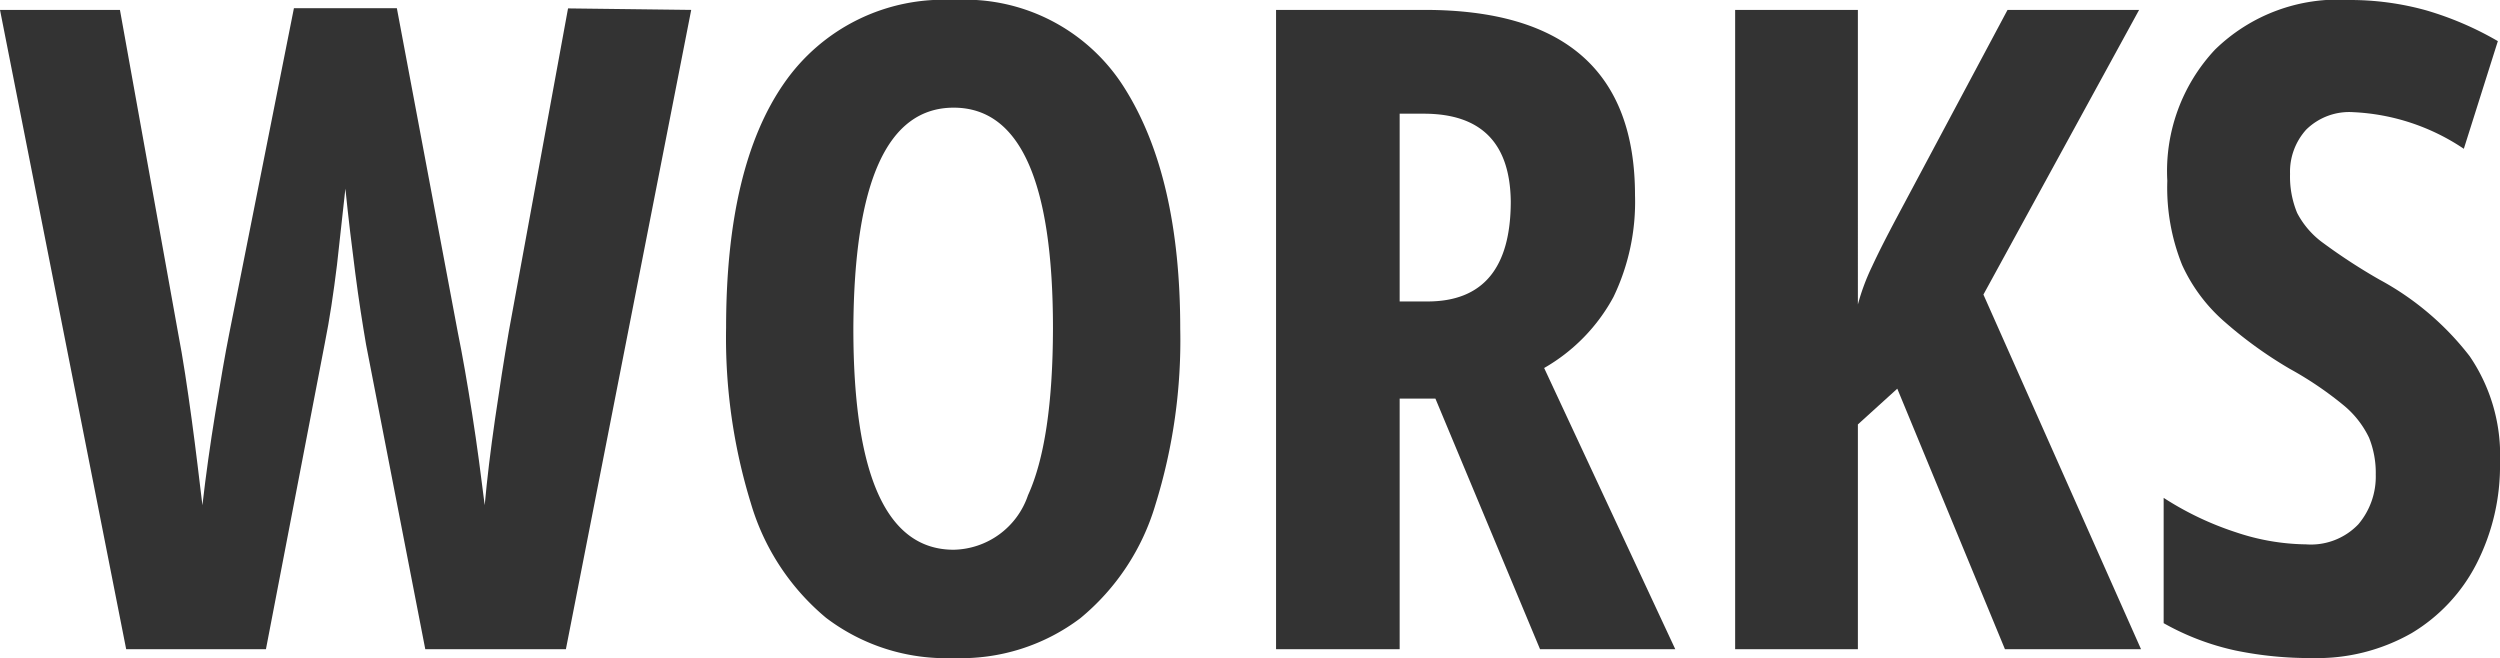 <svg xmlns="http://www.w3.org/2000/svg" viewBox="0 0 116.1 30.56"><defs><style>.cls-1{fill:#333;}</style></defs><g id="Layer_2" data-name="Layer 2"><g id="LP"><path class="cls-1" d="M32.1.46,26.28,30.15H19.75L17,16c-.17-1-.34-2.07-.5-3.31s-.32-2.54-.46-3.93q-.17,1.59-.39,3.54c-.16,1.3-.34,2.52-.57,3.66L12.35,30.15H5.86L0,.46H5.57l2.7,15c.23,1.19.43,2.54.63,4s.36,2.85.5,4q.24-2.09.6-4.29c.24-1.47.45-2.7.65-3.7l3-15.09h4.78l2.83,15.05c.22,1.08.44,2.35.67,3.81s.41,2.86.58,4.22c.11-1.22.27-2.55.48-4s.42-2.79.64-4.07l2.75-15Z"/><path class="cls-1" d="M54.81,15.26a25.68,25.68,0,0,1-1.15,8.17,10.8,10.8,0,0,1-3.49,5.28,9.19,9.19,0,0,1-5.88,1.85,9.21,9.21,0,0,1-5.93-1.87,10.93,10.93,0,0,1-3.49-5.32,26.05,26.05,0,0,1-1.15-8.15q0-7.48,2.69-11.35A9,9,0,0,1,44.29,0a8.74,8.74,0,0,1,7.94,4.1Q54.81,8.2,54.81,15.26Zm-15.18,0q0,10.27,4.66,10.27A3.72,3.72,0,0,0,47.74,23q1.15-2.52,1.16-7.76Q48.9,5,44.29,5T39.63,15.26Z"/><path class="cls-1" d="M66.16.46q9.77,0,9.77,8.61a10.18,10.18,0,0,1-1,4.72,8.4,8.4,0,0,1-3.22,3.3L77.8,30.15H71.52L66.66,18.51H65V30.15H59.26V.46Zm0,4.82H65V14h1.29q3.87,0,3.87-4.65Q70.11,5.28,66.12,5.28Z"/><path class="cls-1" d="M99.43,30.15H93.11l-5-12.1-1.83,1.66V30.15h-5.7V.46h5.7V14.14a10.11,10.11,0,0,1,.66-1.77c.3-.65.68-1.39,1.12-2.22L93.23.46h6.11L92.11,13.68Z"/><path class="cls-1" d="M116.1,21.46A10,10,0,0,1,115,26.2a8,8,0,0,1-3,3.2,8.86,8.86,0,0,1-4.62,1.16,17.06,17.06,0,0,1-3.56-.35,11.92,11.92,0,0,1-3.34-1.27V23.12a14.34,14.34,0,0,0,3.36,1.6,10.53,10.53,0,0,0,3.25.56,3.05,3.05,0,0,0,2.43-.93,3.43,3.43,0,0,0,.81-2.31,4.38,4.38,0,0,0-.31-1.71,4.42,4.42,0,0,0-1.16-1.49,16.26,16.26,0,0,0-2.52-1.71,19.45,19.45,0,0,1-3-2.16,7.76,7.76,0,0,1-2-2.66,9.61,9.61,0,0,1-.69-3.91,8.25,8.25,0,0,1,2.21-6.09A8.17,8.17,0,0,1,109.12,0a13.16,13.16,0,0,1,3.55.48A14.93,14.93,0,0,1,116,1.91l-1.58,5a10,10,0,0,0-5.12-1.7,2.85,2.85,0,0,0-2.2.81,2.92,2.92,0,0,0-.75,2.06,4.4,4.4,0,0,0,.33,1.81,4,4,0,0,0,1.23,1.41,26.63,26.63,0,0,0,2.6,1.69,13.22,13.22,0,0,1,4.18,3.55A8.15,8.15,0,0,1,116.1,21.46Z"/></g></g></svg>